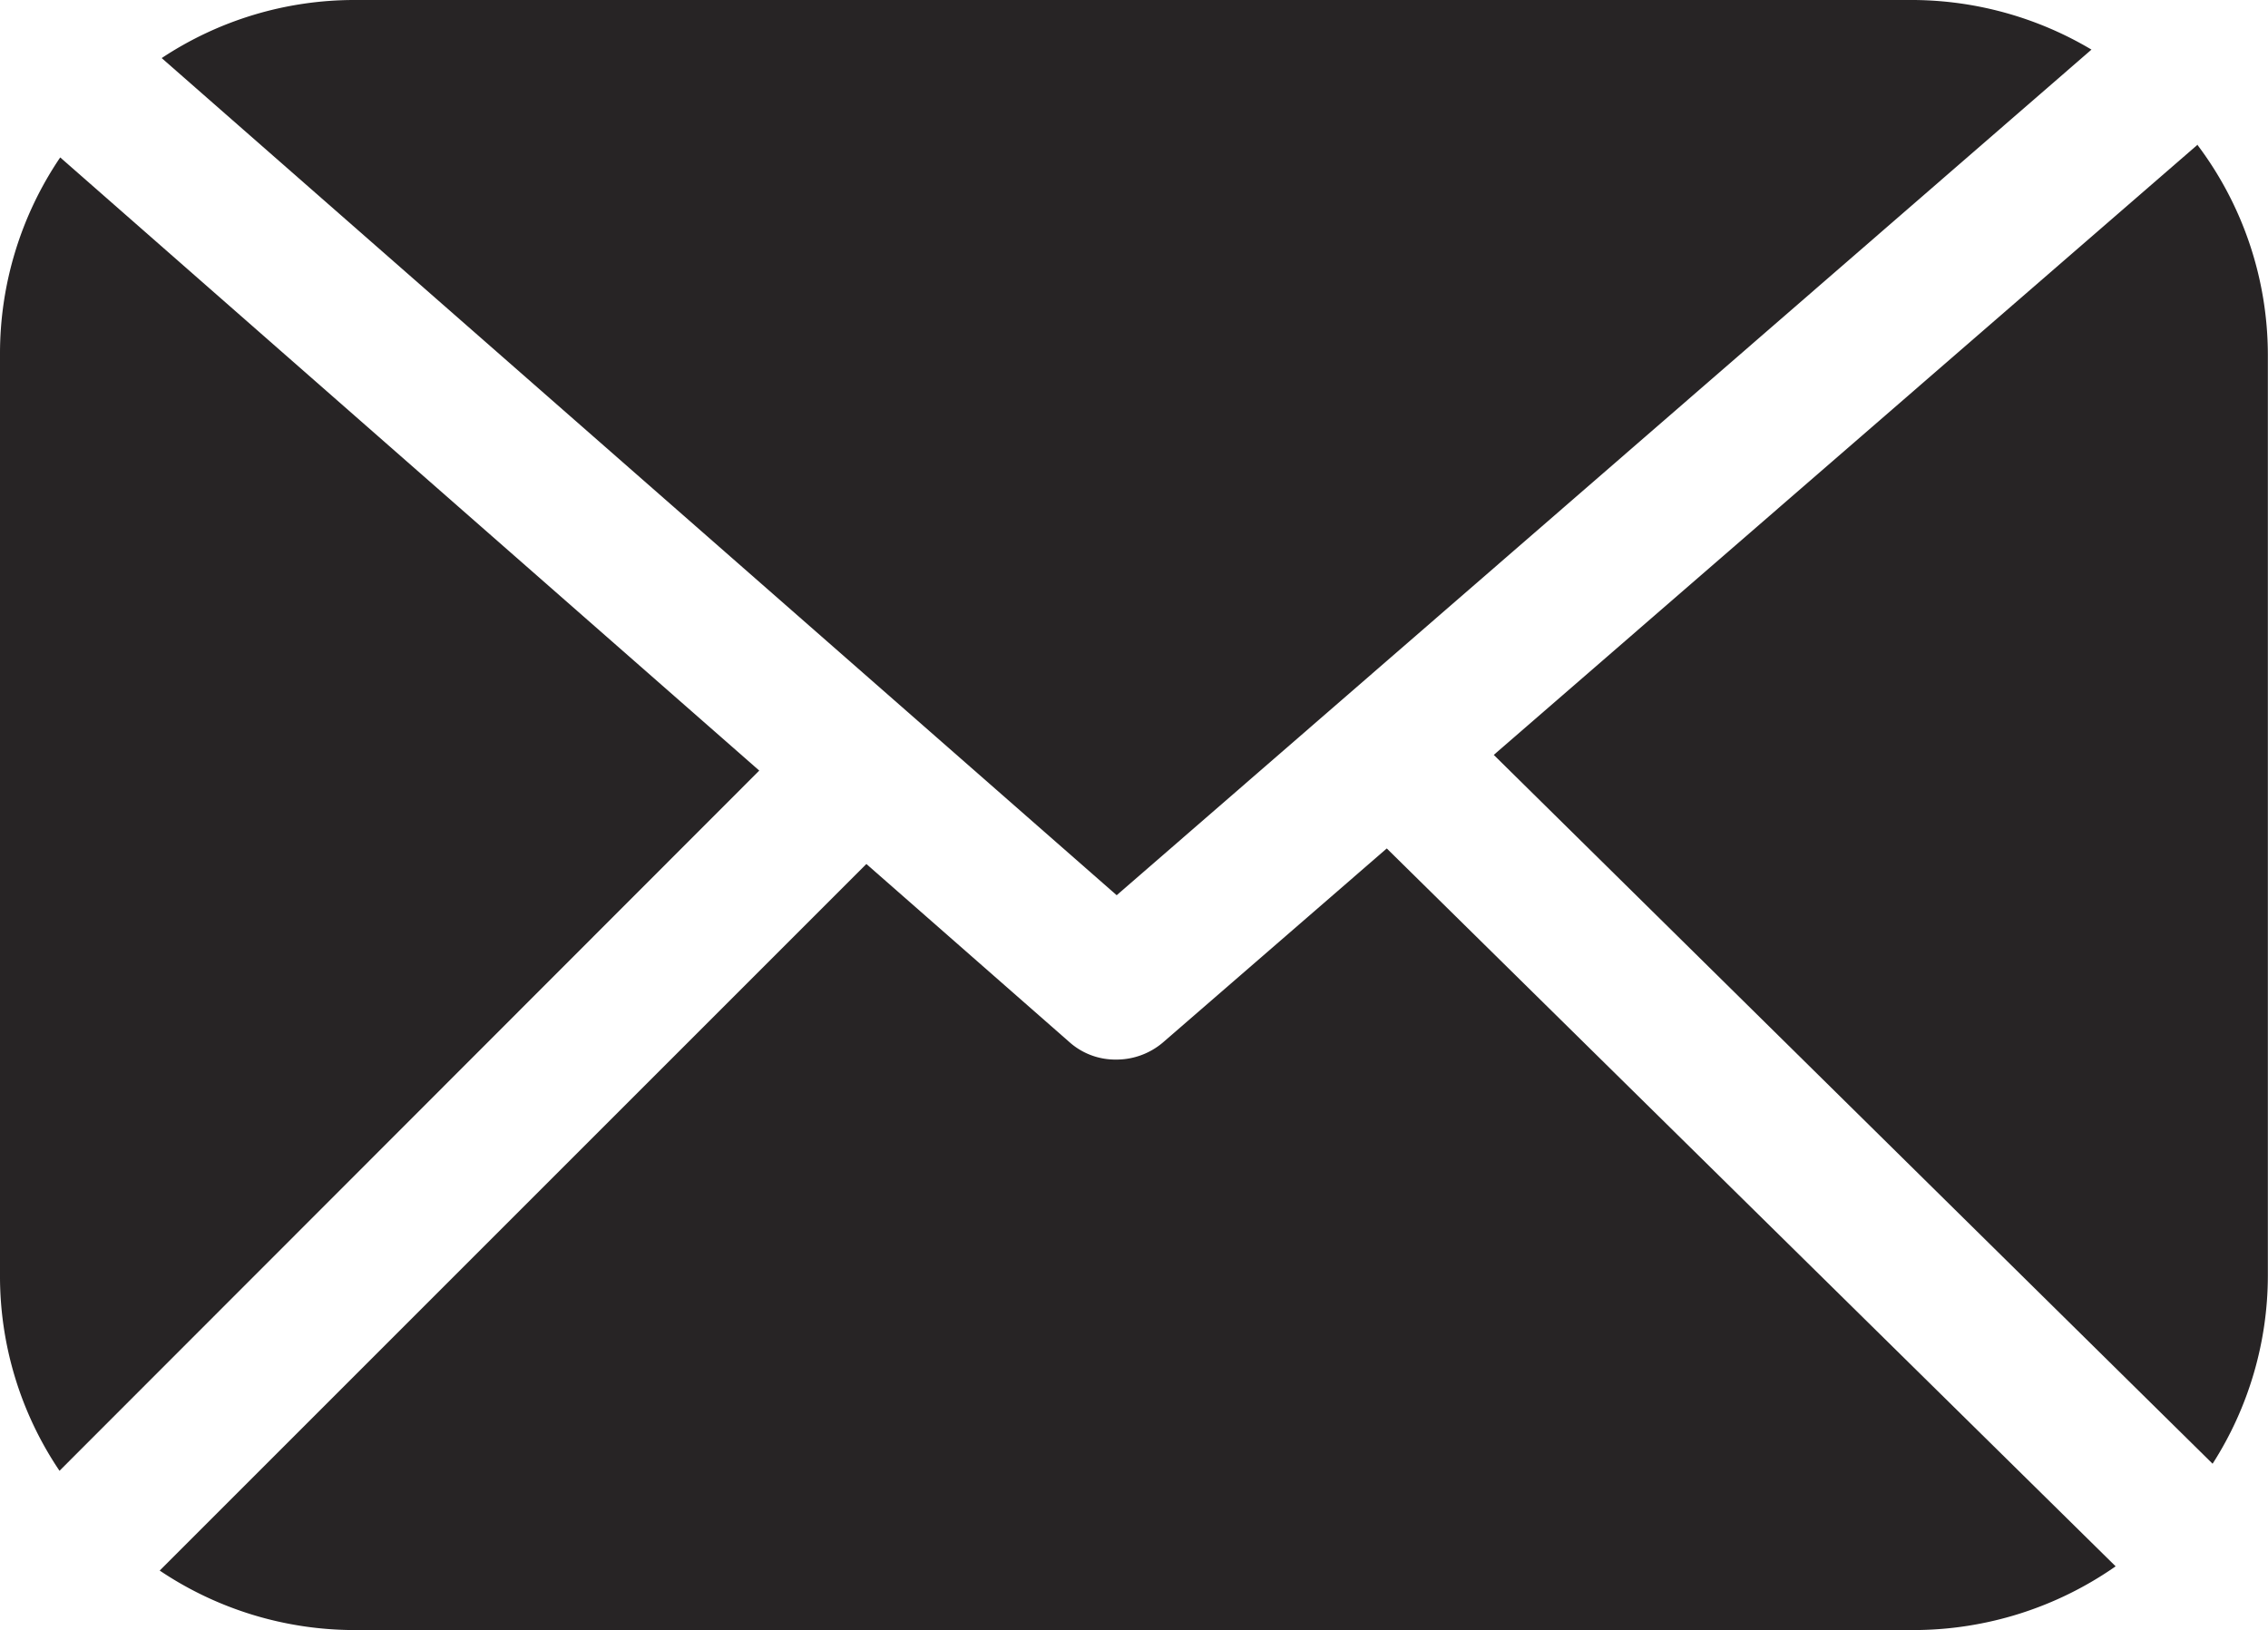 <svg id="b" xmlns="http://www.w3.org/2000/svg" width="16.047" height="11.537" viewBox="0 0 16.047 11.537">
  <g id="c">
    <g id="d">
      <path id="Path_1329" data-name="Path 1329" d="M26.051,2.04,21.07,6.359l5.086,5.016a2.472,2.472,0,0,0,.391-1.329V3.525a2.474,2.474,0,0,0-.5-1.485Z" transform="translate(-10.501 -1.017)" fill="#272425"/>
      <path id="Path_1330" data-name="Path 1330" d="M15.934.351A2.493,2.493,0,0,0,14.68,0H3.644A2.468,2.468,0,0,0,2.28.411L9.037,6.335Z" transform="translate(-1.136)" fill="#272425"/>
      <path id="Path_1331" data-name="Path 1331" d="M9.348,13.344a.508.508,0,0,1-.331.12.488.488,0,0,1-.331-.125L7.251,12.08l-5,5a2.474,2.474,0,0,0,1.379.421H14.665a2.5,2.5,0,0,0,1.425-.451L10.933,11.97,9.348,13.344Z" transform="translate(-1.121 -5.966)" fill="#272425"/>
      <path id="Path_1332" data-name="Path 1332" d="M.426,2.22A2.475,2.475,0,0,0,0,3.614v6.521a2.462,2.462,0,0,0,.421,1.379L5.372,6.559Z" transform="translate(0 -1.106)" fill="#272425"/>
    </g>
  </g>
</svg>
